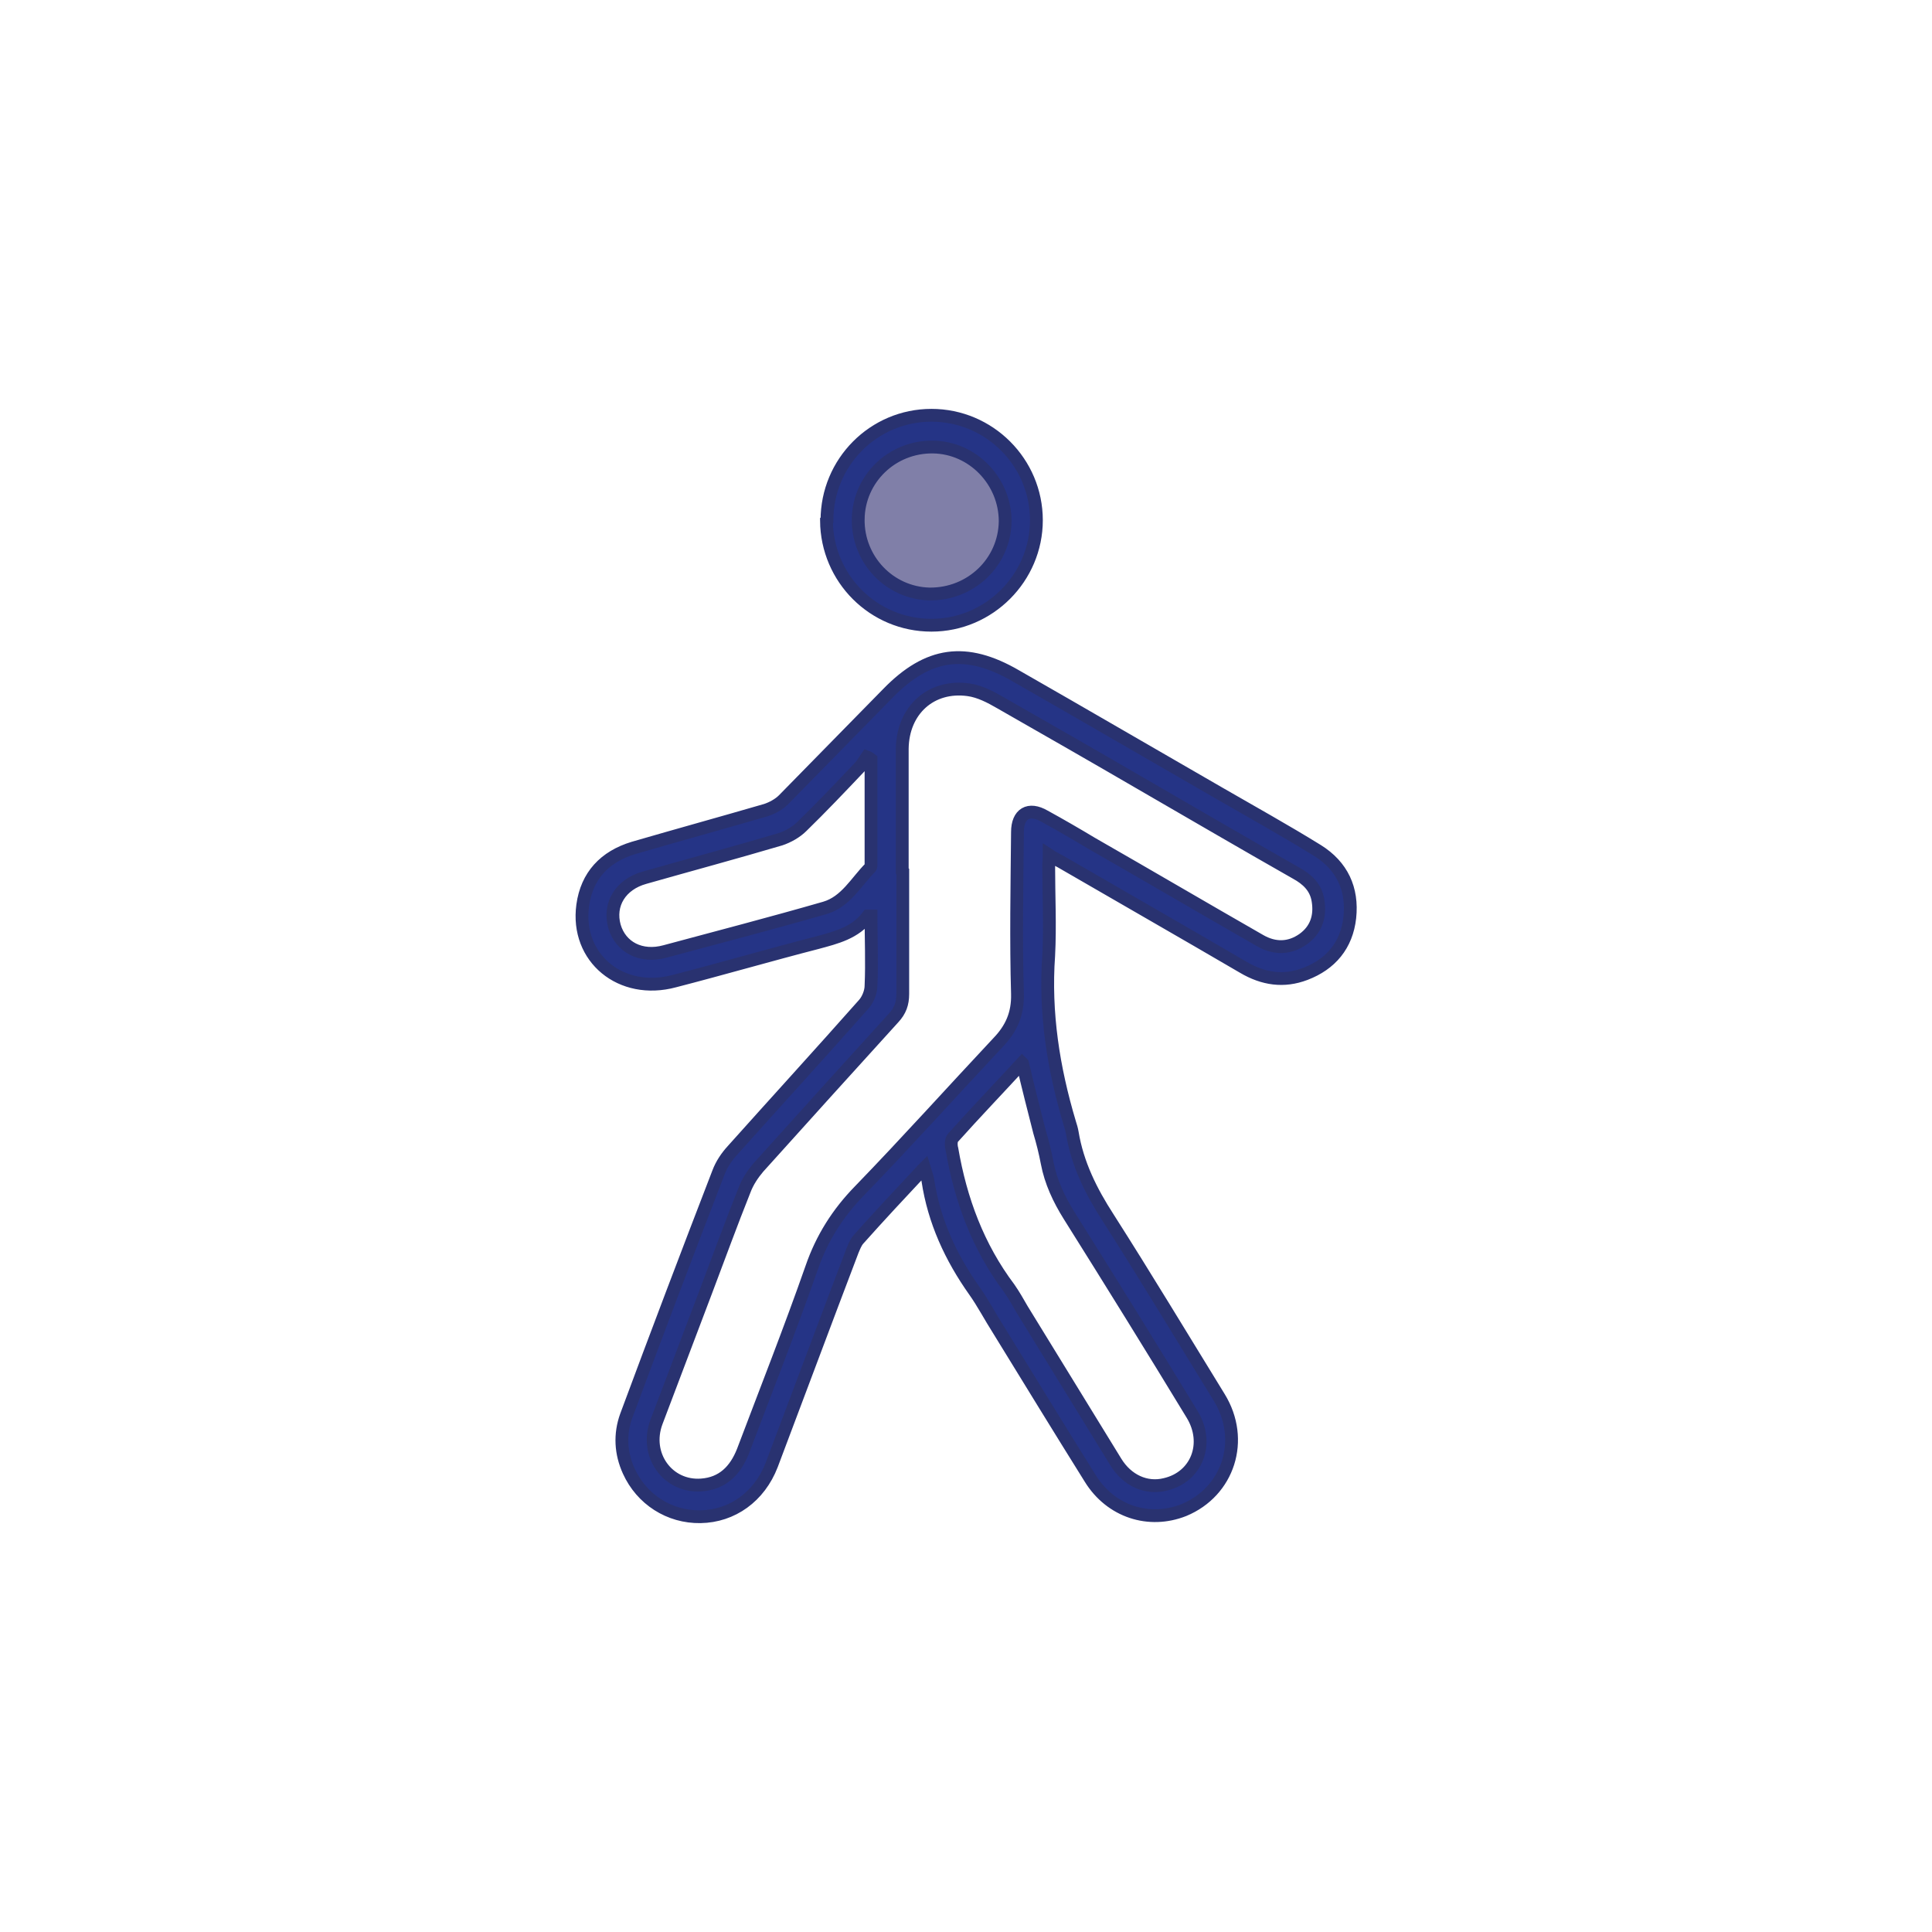 <?xml version="1.0" encoding="UTF-8"?><svg id="Capa_1" xmlns="http://www.w3.org/2000/svg" viewBox="0 0 37.73 37.73"><defs><style>.cls-1{fill:#253486;stroke:#293270;stroke-miterlimit:10;stroke-width:.25px;}.cls-2{fill:#807fa8;stroke-width:0px;}</style></defs><circle class="cls-2" cx="18.2" cy="10.16" r="1.89"/><g id="_1FXWWz"><path class="cls-1" d="m18.04,22.82c-.45.48-.87.93-1.28,1.39-.05.06-.08.14-.11.21-.53,1.39-1.05,2.79-1.58,4.19-.24.62-.77,1-1.39,1.01-.61.01-1.15-.34-1.4-.89-.16-.35-.18-.72-.05-1.08.59-1.59,1.19-3.17,1.8-4.75.06-.16.16-.31.28-.44.85-.95,1.71-1.89,2.56-2.85.08-.09.14-.24.14-.36.02-.45,0-.91,0-1.36-.04,0-.06,0-.06,0-.25.33-.62.42-.99.52-.93.24-1.86.51-2.79.75-1.04.28-1.93-.45-1.79-1.48.08-.58.43-.95.99-1.12.86-.25,1.73-.49,2.59-.74.12-.04.25-.11.34-.2.68-.69,1.36-1.39,2.04-2.08.78-.8,1.52-.91,2.5-.34,1.33.76,2.65,1.53,3.97,2.29.64.37,1.29.73,1.92,1.12.48.3.69.75.63,1.31-.06.54-.37.91-.87,1.1-.42.16-.82.1-1.21-.13-1.18-.69-2.37-1.37-3.56-2.06-.07-.04-.14-.07-.23-.13,0,.08-.01.14-.01.2,0,.59.03,1.18,0,1.76-.08,1.12.09,2.2.41,3.27.02.06.04.13.05.19.1.61.37,1.15.7,1.66.74,1.16,1.45,2.34,2.17,3.51.51.83.18,1.84-.69,2.2-.68.27-1.43.03-1.83-.62-.6-.96-1.2-1.94-1.79-2.9-.16-.25-.3-.52-.47-.76-.46-.65-.79-1.36-.91-2.16-.01-.07-.04-.14-.07-.24Zm-.41-5.8c0,.8,0,1.6,0,2.39,0,.19-.05.33-.18.47-.88.97-1.76,1.94-2.64,2.92-.11.13-.21.28-.27.44-.26.65-.5,1.31-.75,1.97-.32.85-.65,1.71-.97,2.56-.24.64.22,1.28.88,1.23.41-.03.66-.28.81-.66.45-1.19.92-2.38,1.34-3.58.2-.58.51-1.07.94-1.51.92-.95,1.8-1.93,2.7-2.89.26-.27.39-.56.38-.95-.03-1.05-.01-2.1,0-3.16,0-.36.22-.49.53-.31.31.17.62.35.92.53,1.1.63,2.19,1.27,3.29,1.9.28.16.57.16.84-.03.25-.18.34-.44.29-.75-.04-.26-.21-.42-.43-.54-1.02-.58-2.03-1.17-3.05-1.76-.91-.53-1.82-1.05-2.73-1.57-.19-.11-.4-.22-.62-.25-.73-.1-1.28.4-1.29,1.15,0,.8,0,1.6,0,2.39Zm2.33,3.74c-.47.51-.92.98-1.35,1.46-.04.04-.04.15-.02.22.17.99.51,1.91,1.12,2.72.09.13.17.27.25.41.61.99,1.22,1.99,1.83,2.98.22.36.59.53.96.44.62-.14.88-.8.53-1.37-.79-1.3-1.59-2.59-2.4-3.88-.2-.32-.36-.66-.43-1.03-.04-.21-.09-.41-.15-.61-.11-.43-.22-.86-.33-1.33Zm-2.95-5.93s-.05-.04-.08-.05c-.05.07-.09.15-.15.21-.37.39-.74.78-1.12,1.15-.11.11-.27.2-.42.25-.88.26-1.77.5-2.65.75-.47.13-.71.52-.59.95.12.41.52.62.99.49,1.04-.28,2.08-.55,3.12-.85.41-.12.61-.51.89-.79.01-.01.01-.04.01-.06,0-.68,0-1.36,0-2.04Z"/><path class="cls-1" d="m16.15,10.16c0-1.13.91-2.05,2.04-2.05,1.13,0,2.05.92,2.05,2.05,0,1.12-.92,2.05-2.05,2.05-1.13,0-2.04-.91-2.05-2.04Zm.61-.02c-.01.79.61,1.44,1.39,1.46.81.01,1.47-.62,1.48-1.42,0-.78-.63-1.44-1.41-1.45-.8-.01-1.45.62-1.46,1.41Z"/></g></svg>